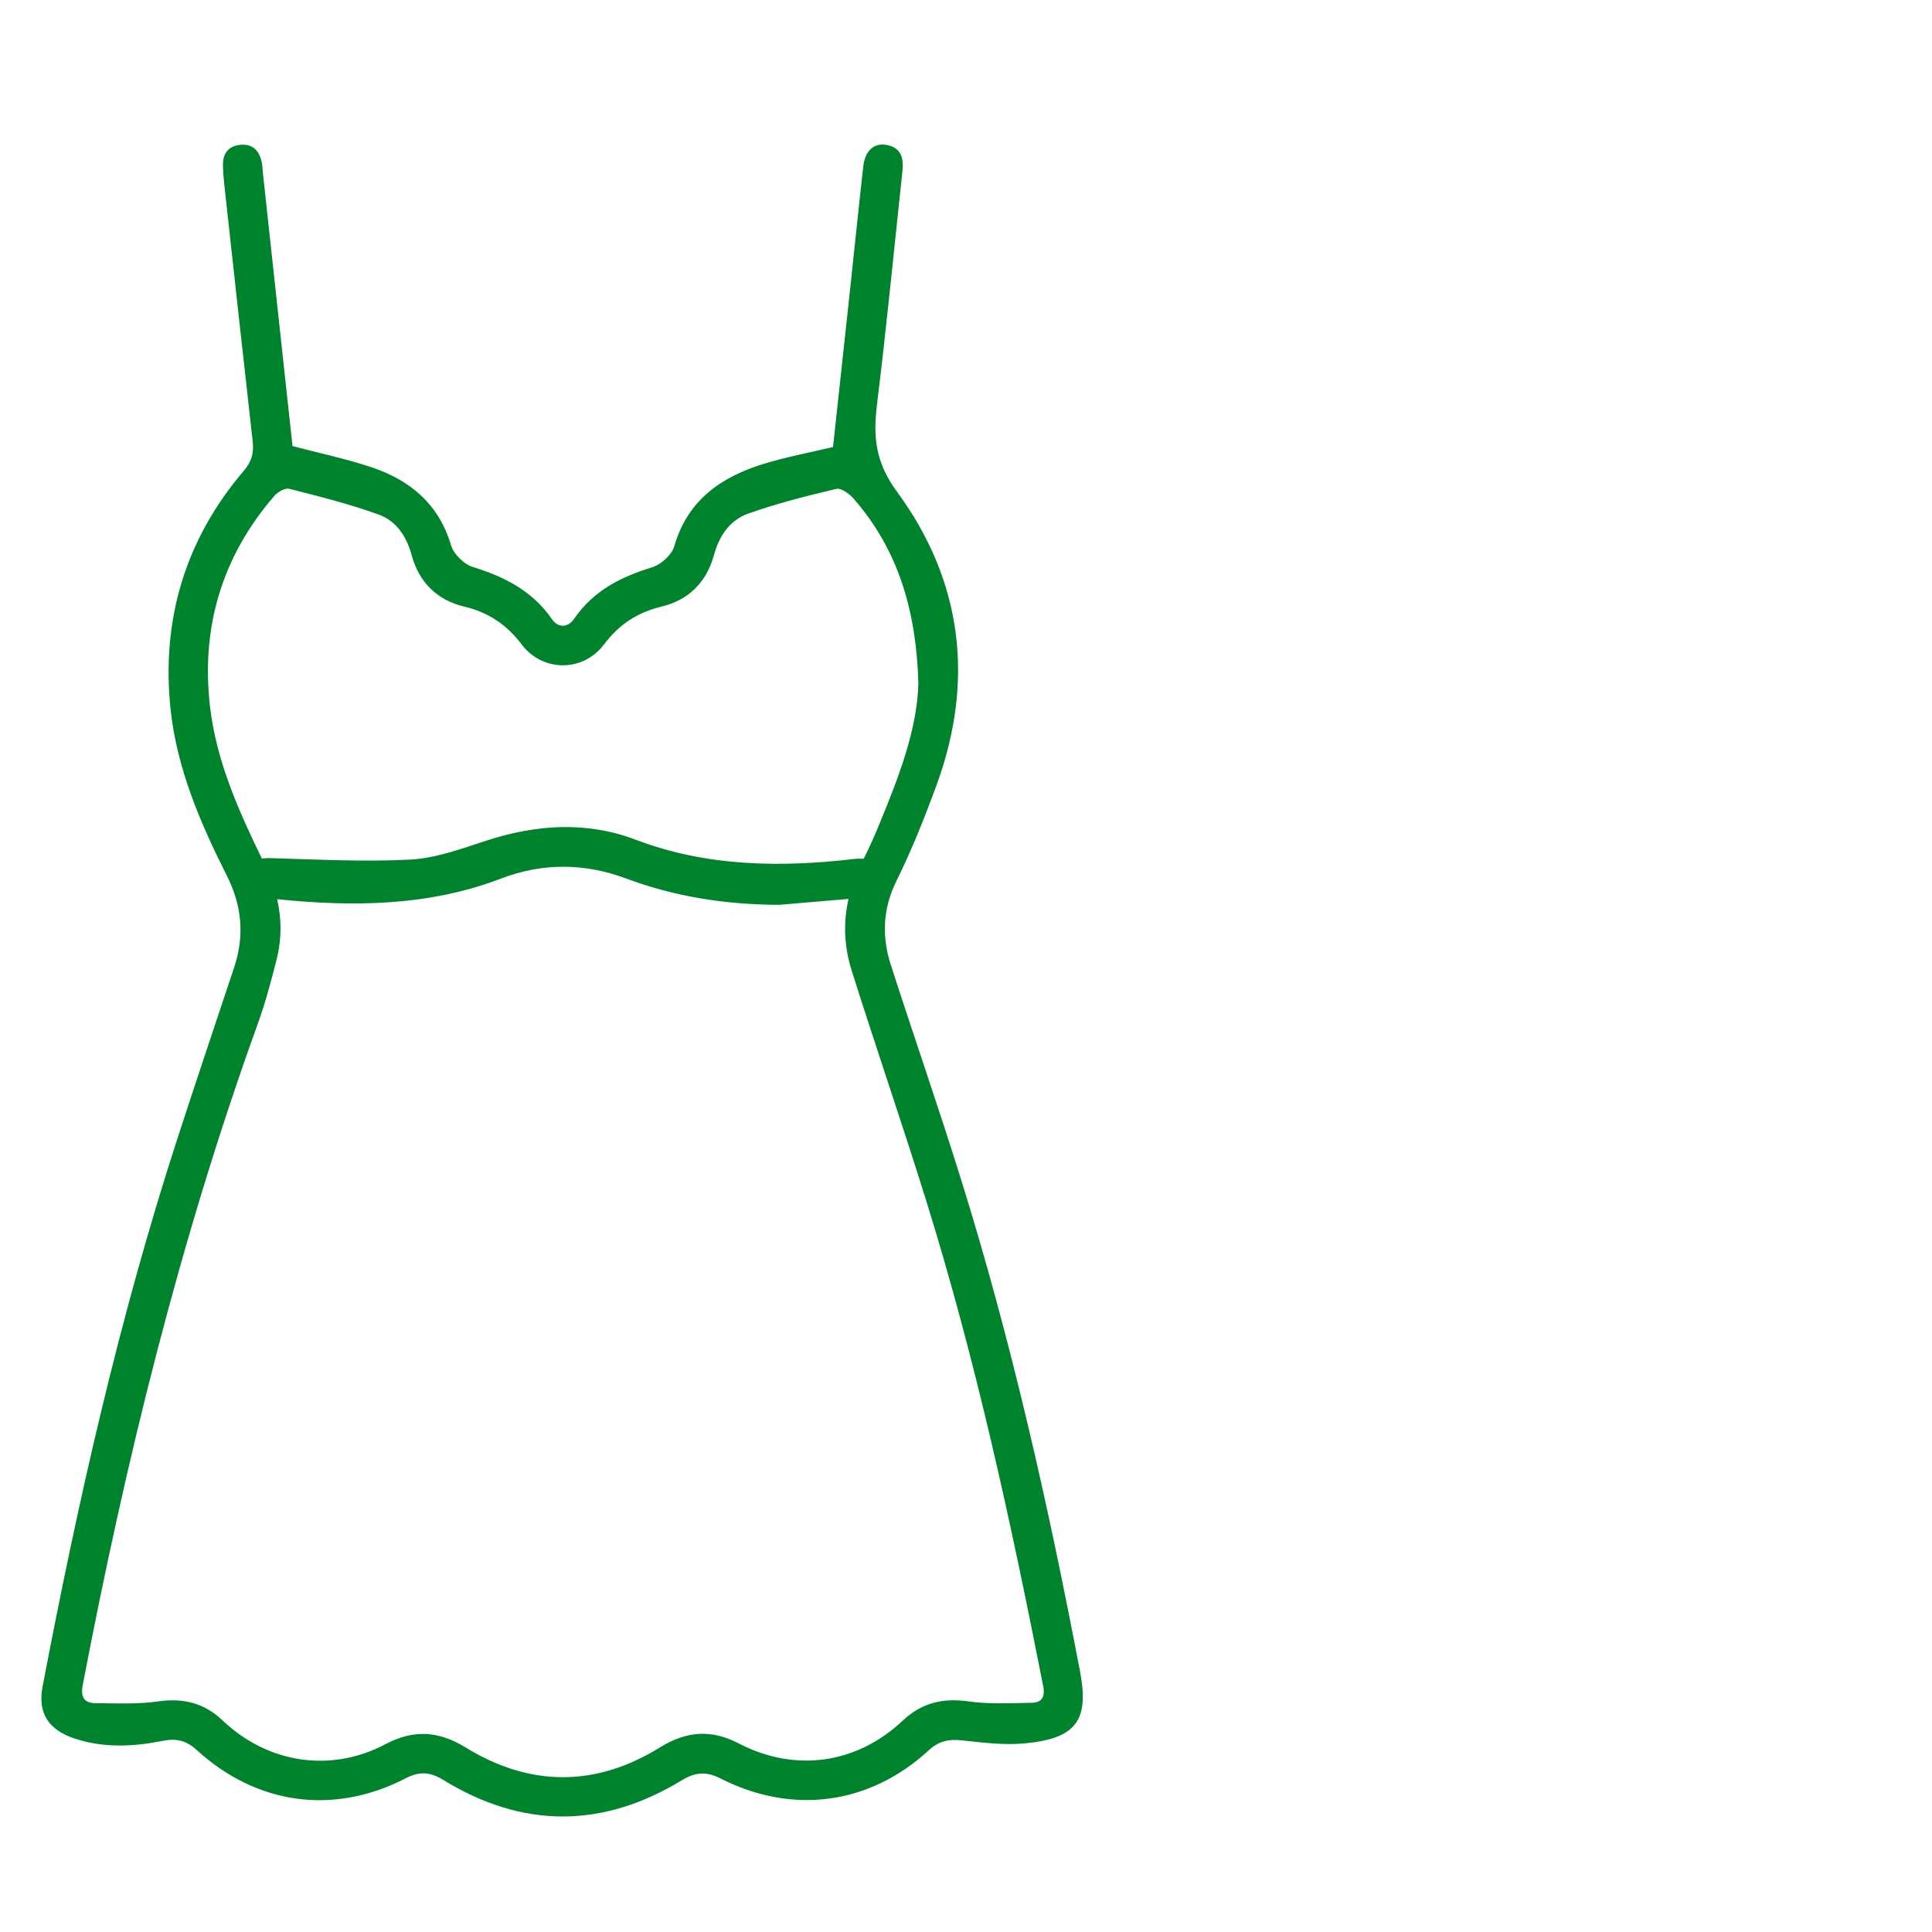 <?xml version="1.0" encoding="utf-8"?>
<!-- Generator: Adobe Illustrator 16.0.0, SVG Export Plug-In . SVG Version: 6.00 Build 0)  -->
<!DOCTYPE svg PUBLIC "-//W3C//DTD SVG 1.1//EN" "http://www.w3.org/Graphics/SVG/1.1/DTD/svg11.dtd">
<svg version="1.1" id="Camada_1" xmlns="http://www.w3.org/2000/svg" xmlns:xlink="http://www.w3.org/1999/xlink" x="0px" y="0px"
	 width="70px" height="70px" viewBox="0 0 70 70" enable-background="new 0 0 70 70" xml:space="preserve">
<path fill="#00832D" d="M39.129,60.547c-1.145-6.012-2.486-11.979-4.312-17.826c-0.81-2.597-1.704-5.166-2.539-7.755
	c-0.335-1.038-0.297-2.042,0.208-3.062c0.553-1.118,1.018-2.286,1.447-3.459c1.388-3.788,0.933-7.407-1.434-10.63
	c-0.782-1.065-0.867-1.984-0.725-3.149c0.347-2.821,0.621-5.651,0.924-8.478c0.05-0.465-0.052-0.846-0.584-0.938
	c-0.456-0.078-0.773,0.215-0.837,0.787c-0.175,1.561-0.334,3.123-0.502,4.685c-0.197,1.836-0.397,3.671-0.593,5.474
	c-0.881,0.211-1.723,0.365-2.533,0.617c-1.533,0.476-2.739,1.314-3.218,2.977c-0.09,0.314-0.482,0.667-0.808,0.766
	c-1.138,0.348-2.128,0.854-2.822,1.865c-0.22,0.321-0.576,0.342-0.802,0.015c-0.707-1.027-1.718-1.538-2.873-1.895
	c-0.32-0.099-0.69-0.467-0.785-0.787c-0.44-1.481-1.463-2.341-2.849-2.813c-0.916-0.311-1.872-0.508-2.894-0.779
	C10.244,12.898,9.887,9.599,9.529,6.3C9.514,6.141,9.508,5.979,9.471,5.826C9.374,5.424,9.12,5.202,8.696,5.248
	C8.269,5.294,8.074,5.566,8.078,5.982C8.079,6.2,8.098,6.42,8.121,6.636c0.342,3.123,0.683,6.245,1.035,9.366
	c0.047,0.418-0.041,0.726-0.331,1.066c-2.123,2.492-2.987,5.407-2.644,8.638c0.228,2.136,1.074,4.109,2.033,6.01
	c0.557,1.105,0.651,2.187,0.269,3.337c-0.688,2.072-1.387,4.142-2.061,6.218c-2.107,6.492-3.6,13.137-4.878,19.832
	c-0.183,0.957,0.199,1.574,1.179,1.894c1.05,0.342,2.12,0.289,3.185,0.075c0.465-0.094,0.839-0.012,1.201,0.318
	c2.188,2.008,4.989,2.391,7.611,1.031c0.486-0.252,0.878-0.215,1.332,0.064c2.879,1.771,5.777,1.77,8.66,0.013
	c0.479-0.291,0.88-0.321,1.384-0.065c2.624,1.336,5.417,0.953,7.563-1.024c0.356-0.33,0.724-0.404,1.195-0.353
	c0.766,0.084,1.548,0.184,2.309,0.107C39.001,62.98,39.469,62.328,39.129,60.547z M7.609,25.598c-0.332-2.855,0.429-5.434,2.33-7.63
	c0.123-0.142,0.387-0.296,0.539-0.258c1.09,0.277,2.187,0.551,3.242,0.933c0.634,0.23,1.008,0.782,1.194,1.469
	c0.264,0.974,0.914,1.63,1.901,1.865c0.874,0.208,1.538,0.648,2.084,1.37c0.762,1.009,2.224,1.012,2.985,0.001
	c0.547-0.724,1.213-1.161,2.084-1.37c0.99-0.237,1.635-0.894,1.9-1.867c0.193-0.708,0.583-1.268,1.242-1.502
	c1.039-0.371,2.116-0.64,3.19-0.895c0.172-0.041,0.466,0.17,0.617,0.341c1.637,1.866,2.285,4.095,2.358,6.708
	c-0.047,1.669-0.699,3.355-1.386,5.029c-0.184,0.448-0.376,0.893-0.597,1.323c-0.104-0.002-0.205-0.008-0.324,0.005
	c-2.71,0.317-5.365,0.281-7.939-0.696c-1.782-0.676-3.601-0.554-5.411,0.035c-0.893,0.291-1.818,0.635-2.749,0.685
	c-1.7,0.09-3.415-0.006-5.121-0.054c-0.093-0.002-0.175,0.009-0.261,0.017C8.633,29.351,7.836,27.555,7.609,25.598z M37.376,61.695
	c-0.771,0.012-1.552,0.056-2.309-0.053c-0.919-0.127-1.676,0.059-2.353,0.694c-1.673,1.577-3.898,1.896-5.948,0.832
	c-1.001-0.521-1.897-0.448-2.858,0.146c-2.325,1.438-4.703,1.433-7.031,0.004c-0.979-0.603-1.885-0.666-2.911-0.123
	c-1.977,1.048-4.263,0.697-5.895-0.855c-0.675-0.643-1.434-0.826-2.352-0.693c-0.738,0.105-1.499,0.067-2.25,0.062
	c-0.417-0.004-0.557-0.21-0.47-0.663c1.554-8.123,3.52-16.136,6.332-23.928c0.282-0.781,0.5-1.59,0.701-2.397
	c0.181-0.732,0.168-1.443,0.01-2.141c2.764,0.282,5.491,0.253,8.113-0.749c1.5-0.573,3.022-0.565,4.525-0.003
	c1.774,0.663,3.623,0.951,5.553,0.955c0.836-0.071,1.673-0.141,2.51-0.213c-0.195,0.855-0.16,1.728,0.119,2.61
	c0.879,2.781,1.83,5.542,2.697,8.326c1.798,5.771,3.076,11.669,4.239,17.595C37.873,61.486,37.741,61.691,37.376,61.695z"/>
</svg>
